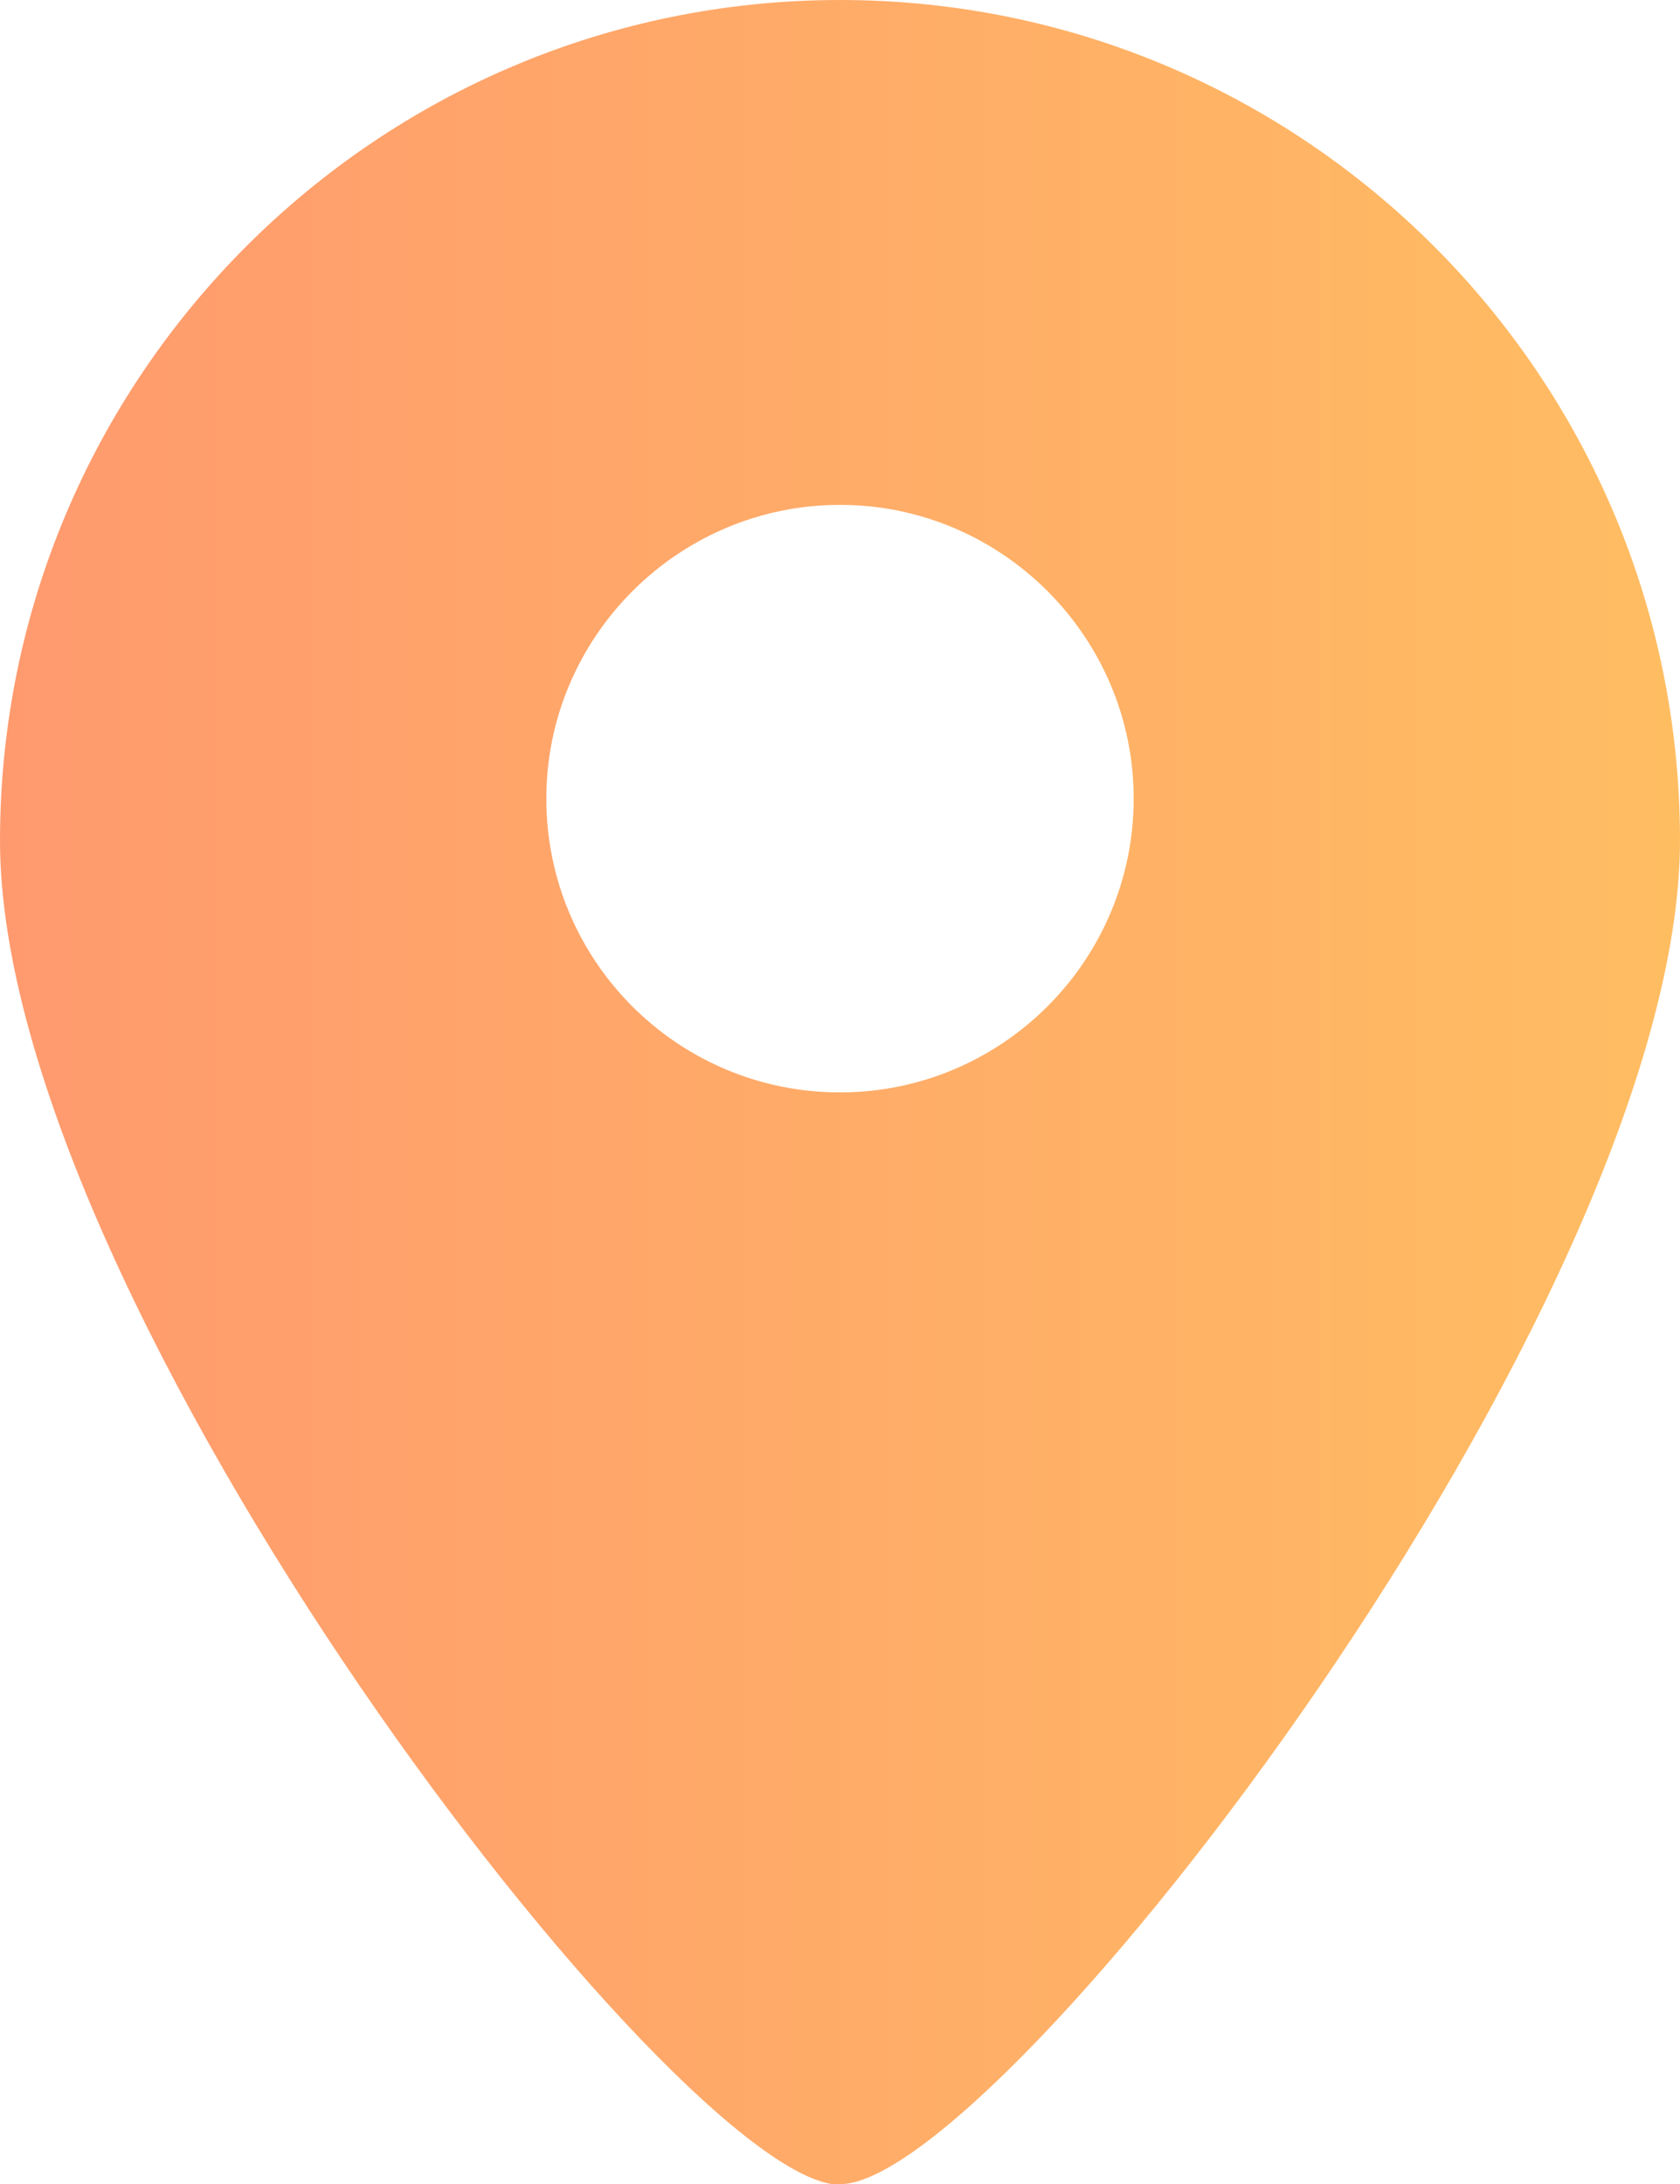 <?xml version="1.0" encoding="UTF-8"?>
<svg id="_图层_2" data-name="图层 2" xmlns="http://www.w3.org/2000/svg" xmlns:xlink="http://www.w3.org/1999/xlink" viewBox="0 0 28.26 36.73">
  <defs>
    <style>
      .cls-1 {
        fill: url(#linear-gradient);
        stroke-width: 0px;
      }
    </style>
    <linearGradient id="linear-gradient" x1="0" y1="18.37" x2="28.26" y2="18.37" gradientUnits="userSpaceOnUse">
      <stop offset="0" stop-color="#ff9a6e"/>
      <stop offset="1" stop-color="#ffbd62"/>
    </linearGradient>
  </defs>
  <g id="Layer_1" data-name="Layer 1">
    <path class="cls-1" d="m14.13,18.37c2.73,0,4.94-2.22,4.94-4.94s-2.22-4.94-4.94-4.94-4.94,2.22-4.94,4.94c0,2.73,2.21,4.94,4.94,4.94Zm0,18.37c-2.68,0-14.13-14.8-14.13-22.6S6.33,0,14.13,0s14.13,6.33,14.13,14.13-11.45,22.6-14.13,22.6Z"/>
  </g>
</svg>